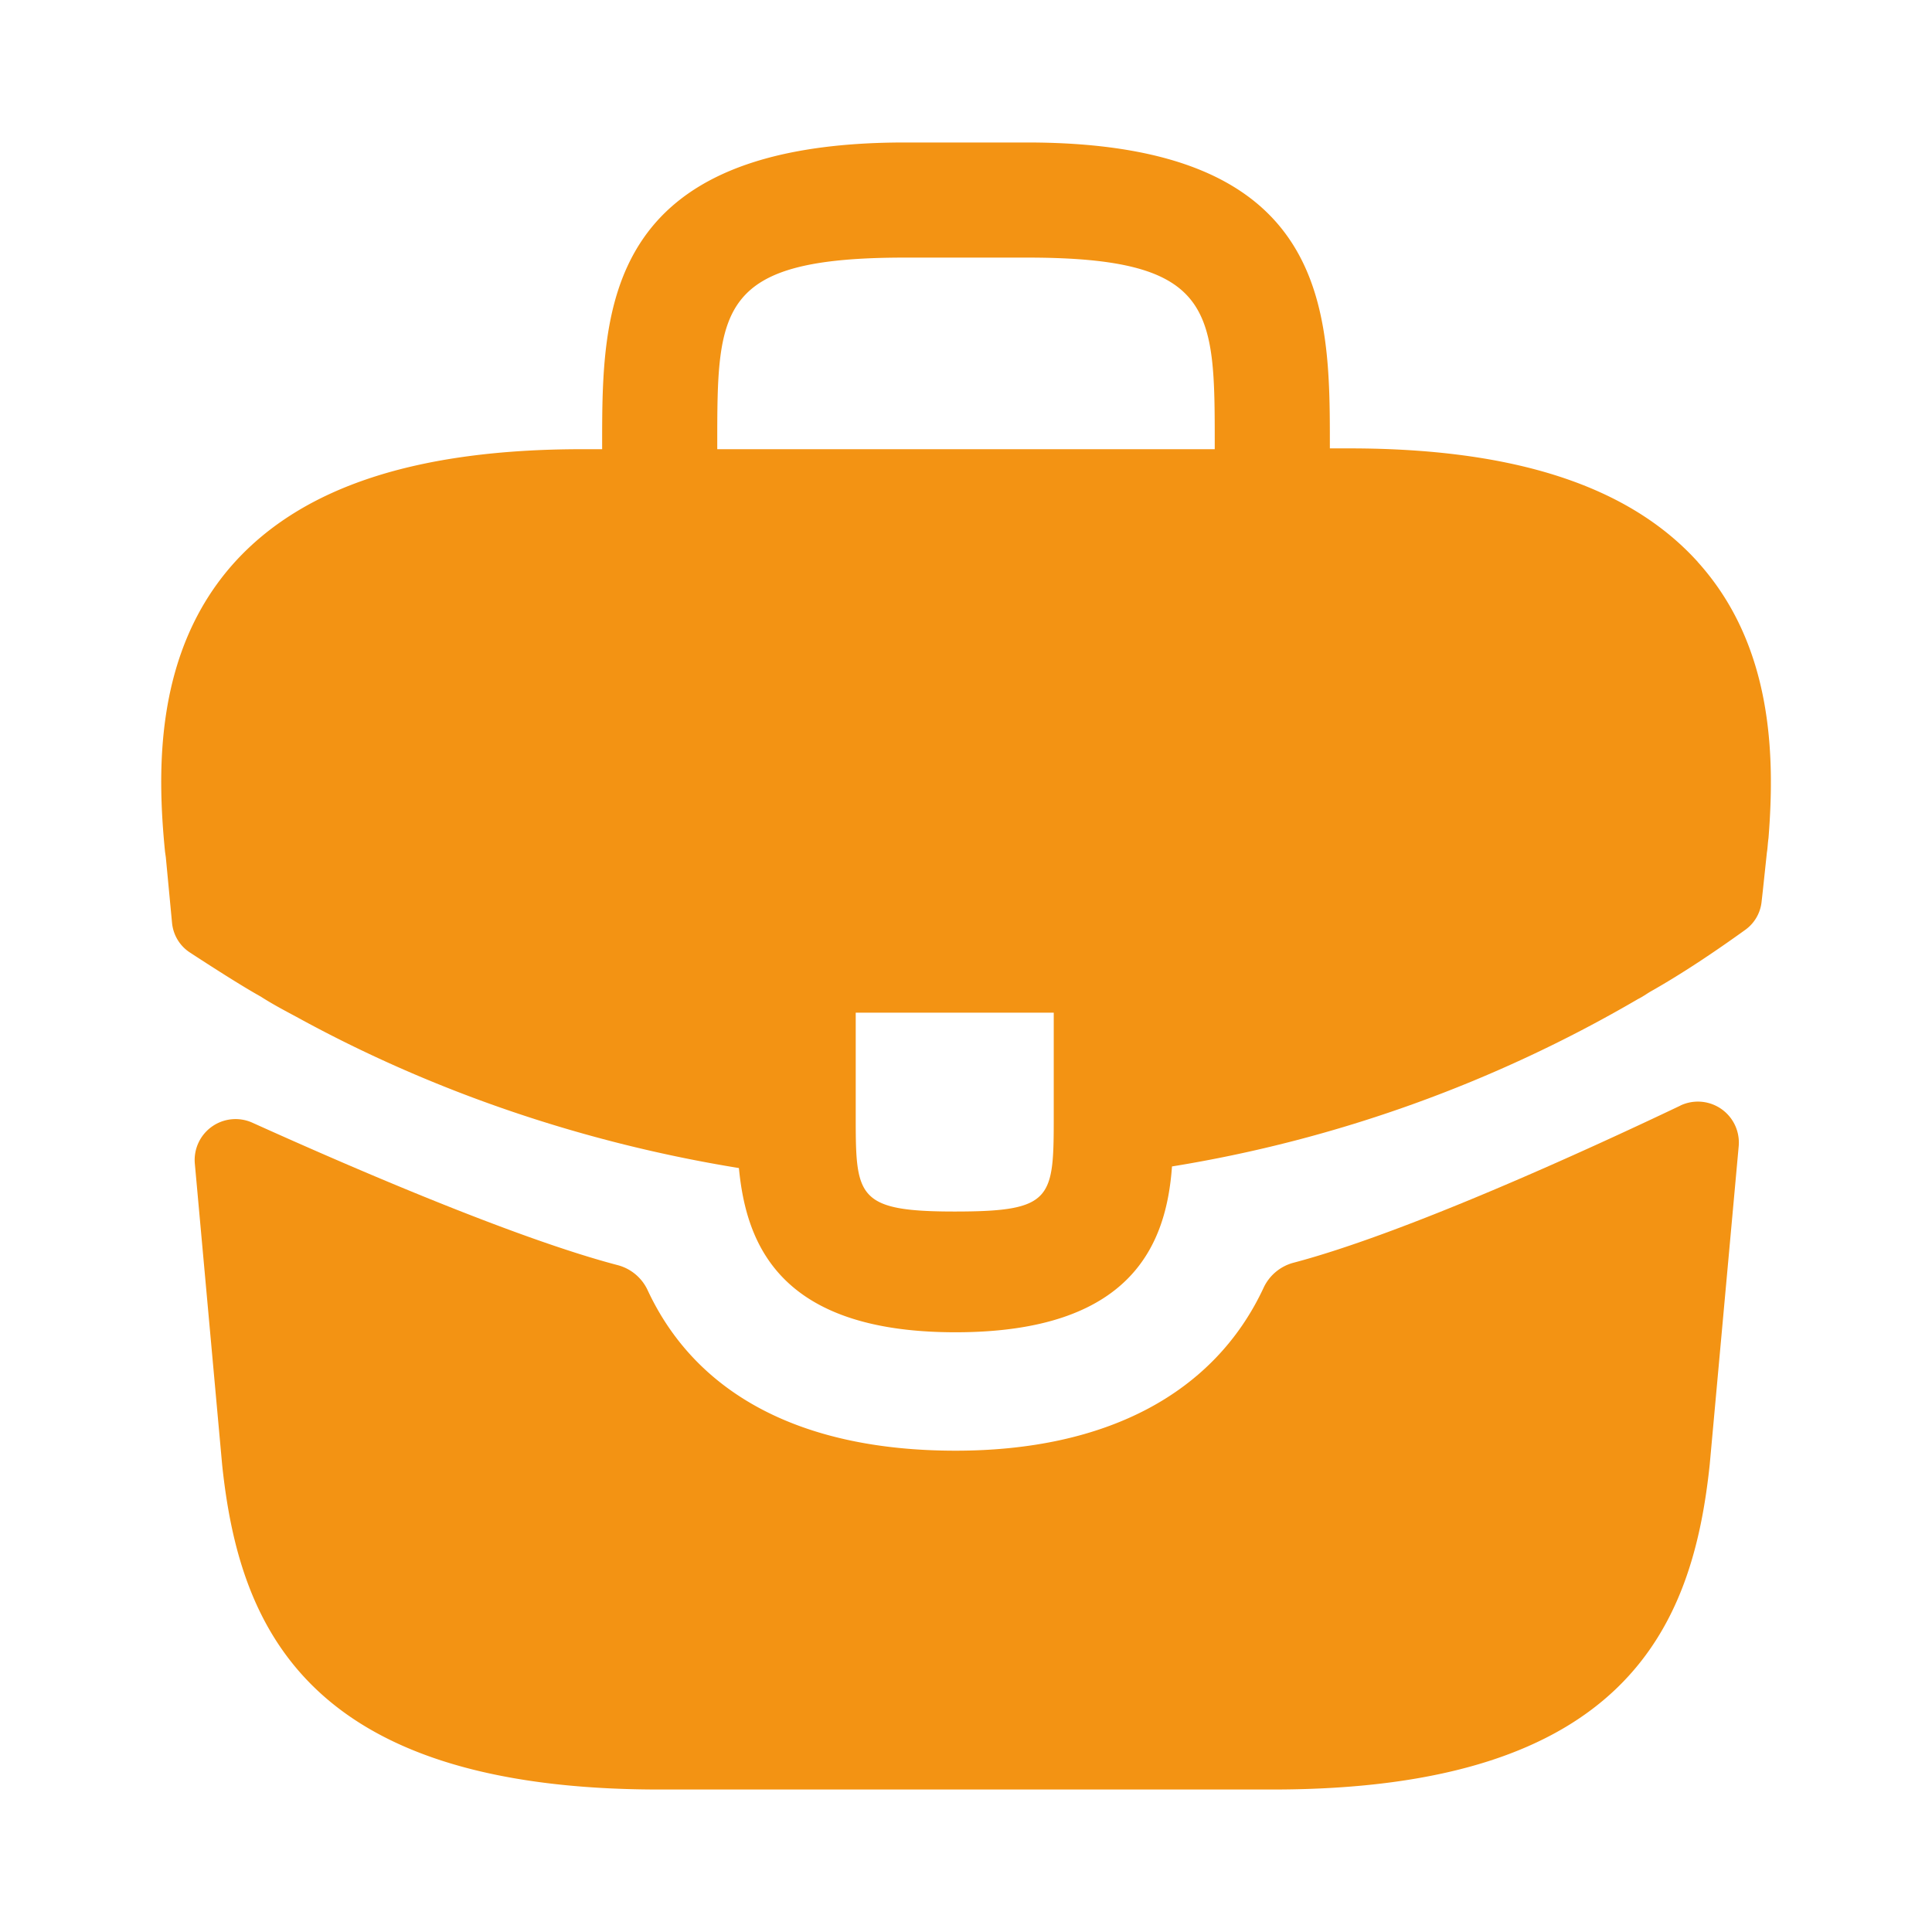 <svg width="24" height="24" viewBox="0 0 24 24" fill="none" xmlns="http://www.w3.org/2000/svg"><path d="M21.09 6.98c-.85-.94-2.27-1.41-4.33-1.41h-.24v-.04c0-1.68 0-3.76-3.76-3.76h-1.52c-3.76 0-3.76 2.09-3.76 3.76v.05h-.24c-2.07 0-3.48.47-4.33 1.41-.99 1.1-.96 2.58-.86 3.59l.01.07.077.813c.014.15.094.285.22.368.24.157.641.415.882.549.14.09.29.17.44.25 1.71.94 3.59 1.57 5.5 1.88.09.94.5 2.04 2.69 2.04s2.62-1.09 2.69-2.06c2.04-.33 4.01-1.04 5.79-2.08.06-.03.1-.06.15-.09.397-.224.808-.5 1.184-.771a.493.493 0 00.2-.346l.016-.143.05-.47c.01-.06.01-.11.02-.18.08-1.01.06-2.39-.88-3.43zm-8 6.85c0 1.06 0 1.22-1.23 1.22s-1.23-.19-1.23-1.21v-1.26h2.46v1.25zM8.91 5.57v-.04c0-1.7 0-2.33 2.33-2.33h1.52c2.33 0 2.33.64 2.33 2.33v.05H8.91v-.01z" fill="#F39313"/><path d="M20.873 13.734a.509.509 0 01.726.502l-.36 3.954c-.21 2-1.03 4.04-5.43 4.04H8.19c-4.4 0-5.22-2.04-5.43-4.03l-.34-3.748a.508.508 0 01.716-.505c1.14.515 3.242 1.43 4.541 1.77a.57.57 0 01.37.314c.607 1.299 1.923 1.99 3.824 1.99 1.882 0 3.215-.718 3.824-2.02a.572.572 0 01.37-.314c1.379-.363 3.618-1.385 4.81-1.953z" fill="#F39313"/></svg>